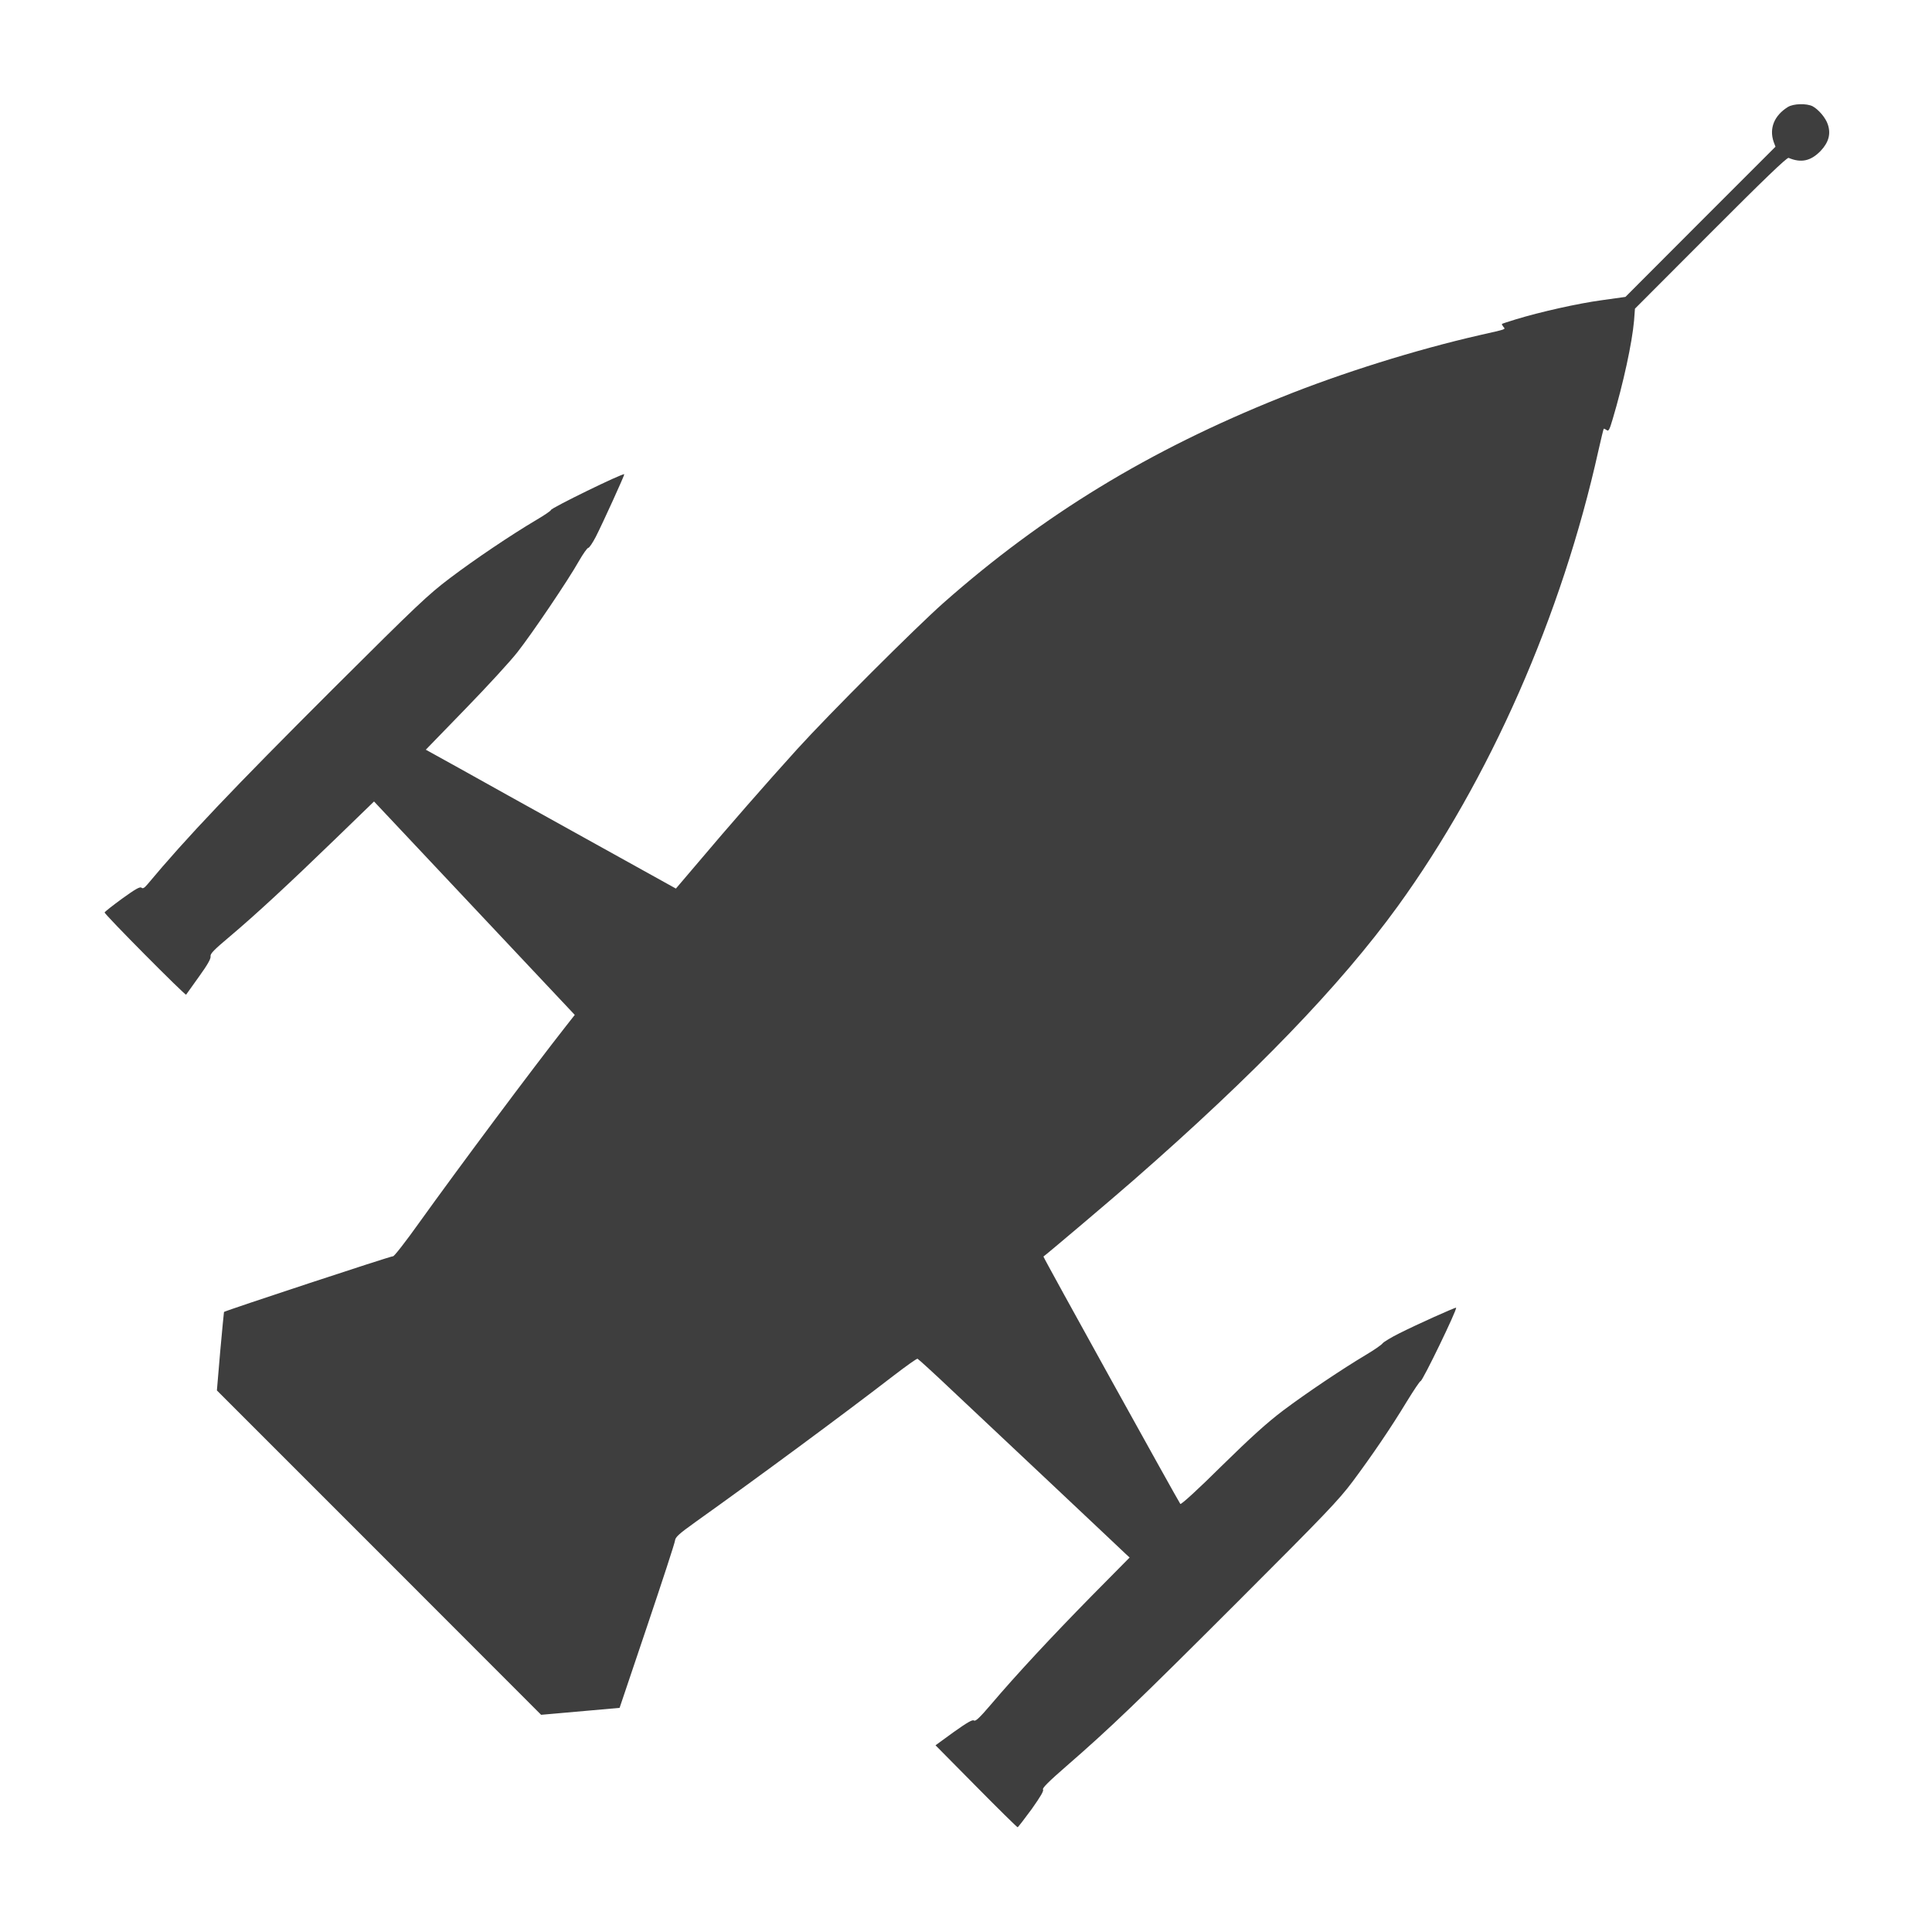 <?xml version="1.0" encoding="UTF-8"?> <!-- Generator: Adobe Illustrator 25.4.1, SVG Export Plug-In . SVG Version: 6.00 Build 0) --> <svg xmlns="http://www.w3.org/2000/svg" xmlns:xlink="http://www.w3.org/1999/xlink" id="Слой_1" x="0px" y="0px" viewBox="0 0 1280 1280" style="enable-background:new 0 0 1280 1280;" xml:space="preserve"> <style type="text/css"> .st0{fill:#3E3E3E;} </style> <g transform="translate(0,1280) scale(0.1,-0.1)"> <path class="st0" d="M11845,12091c-90-56-125-141-94-231l12-32l-497-497l-497-498l-157-22c-156-21-406-77-570-127 c-48-15-89-28-91-30s2-10,9-19c15-18,26-14-155-55c-425-97-917-251-1321-414c-873-350-1573-777-2234-1361c-184-163-756-734-970-970 c-203-224-459-517-653-747l-149-175l-611,339c-337,187-710,394-829,461l-217,120l262,270c144,148,299,317,345,376 c99,126,338,480,407,603c28,49,56,88,62,88c7,0,29,33,50,73c47,92,192,411,189,415c-9,9-486-224-486-237c0-5-44-35-97-66 c-167-99-408-261-573-386c-143-108-215-176-772-731c-671-670-974-989-1231-1297c-21-25-31-30-40-22c-10,8-41-10-127-72 c-62-45-115-87-117-92c-3-11,534-552,540-545c2,3,40,56,85,119c57,79,80,120,77,135c-3,17,21,42,127,131c173,146,388,345,700,647 l256,248l665-707l665-707l-59-75c-224-285-711-938-972-1302c-89-125-167-225-173-222c-10,3-1110-360-1120-369c-1-2-12-119-25-261 l-22-259l1074-1074l1074-1075l80,7c44,4,161,14,260,23l180,16l182,540c100,297,184,553,185,568c3,24,25,44,138,125 c399,284,988,719,1313,970c81,62,151,112,156,110s110-97,232-213c123-115,426-401,674-634c247-233,461-434,474-447l25-23l-255-258 c-264-269-494-516-664-716c-74-87-102-113-112-106c-9,8-44-12-134-76l-121-88l269-272c147-149,271-271,275-271c4,1,45,55,93,120 c58,82,82,122,75,130c-6,9,39,54,153,153c290,252,472,426,1138,1092c583,583,668,672,761,796c128,172,253,355,360,532 c45,73,85,133,90,133c13,0,244,477,235,486c-4,4-260-111-377-170c-52-26-102-56-110-66c-8-11-58-45-110-76c-156-93-396-254-549-369 c-107-81-210-174-408-368c-154-153-267-256-273-251c-10,11-911,1637-907,1639c17,11,465,390,597,506c803,702,1370,1290,1750,1814 c609,841,1087,1925,1330,3020c17,76,33,141,35,144c3,2,11-2,19-8c13-11,19,0,40,71c71,238,129,506,142,653l6,80l502,503 c351,352,505,500,516,496c83-35,147-21,212,46c53,56,69,112,48,175c-14,44-62,100-101,121C11969,12116,11882,12114,11845,12091z"></path> </g> </svg> 